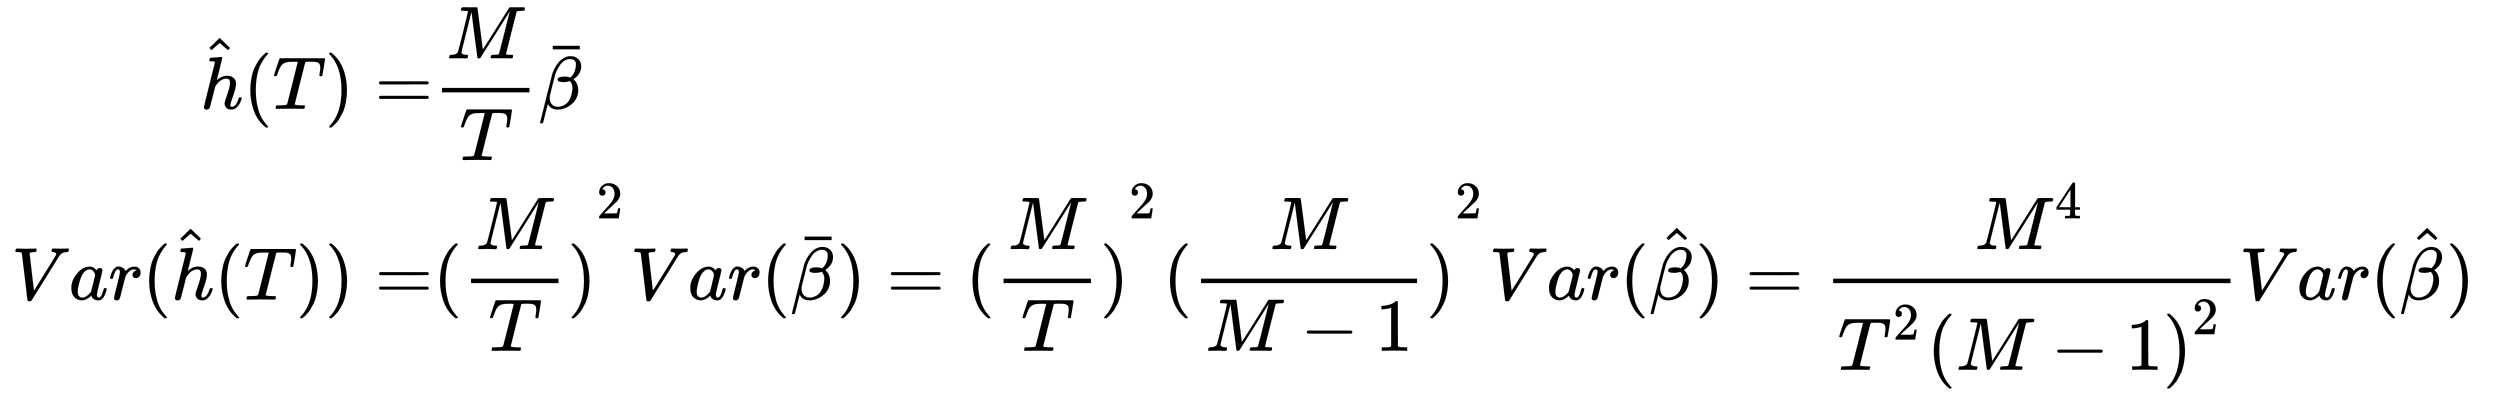 <svg xmlns="http://www.w3.org/2000/svg" role="img" aria-hidden="true" style="margin-right: -0.38ex;vertical-align: -5.61ex;font-size: 12pt;font-family: Calibri;color: Black;" aria-label="{\displaystyle {\begin{aligned}{\hat {h}}(T)=&amp;{\frac {M}{T}}{\bar {\beta }}\\Var({\hat {h}}(T))=&amp;{{({\frac {M}{T}})}^{2}}Var({\bar {\beta }})={{({\frac {M}{T}})}^{2}}{{({\frac {M}{M-1}})}^{2}}Var({\hat {\beta }})={\frac {{M}^{4}}{{{T}^{2}}{{(M-1)}^{2}}}}Var({\hat {\beta }})\end{aligned}}\,\!}" viewBox="0 -2899.2 33484.2 5315.5" focusable="false" width="77.77ex" height="12.346ex" xmlns:xlink="http://www.w3.org/1999/xlink"><defs id="MathJax_SVG_glyphs"><path id="MJMATHI-68" stroke-width="1" d="M 137 683 Q 138 683 209 688 T 282 694 Q 294 694 294 685 Q 294 674 258 534 Q 220 386 220 383 Q 220 381 227 388 Q 288 442 357 442 Q 411 442 444 415 T 478 336 Q 478 285 440 178 T 402 50 Q 403 36 407 31 T 422 26 Q 450 26 474 56 T 513 138 Q 516 149 519 151 T 535 153 Q 555 153 555 145 Q 555 144 551 130 Q 535 71 500 33 Q 466 -10 419 -10 H 414 Q 367 -10 346 17 T 325 74 Q 325 90 361 192 T 398 345 Q 398 404 354 404 H 349 Q 266 404 205 306 L 198 293 L 164 158 Q 132 28 127 16 Q 114 -11 83 -11 Q 69 -11 59 -2 T 48 16 Q 48 30 121 320 L 195 616 Q 195 629 188 632 T 149 637 H 128 Q 122 643 122 645 T 124 664 Q 129 683 137 683 Z" /><path id="MJMAIN-5E" stroke-width="1" d="M 112 560 L 249 694 L 257 686 Q 387 562 387 560 L 361 531 Q 359 532 303 581 L 250 627 L 195 580 Q 182 569 169 557 T 148 538 L 140 532 Q 138 530 125 546 L 112 560 Z" /><path id="MJMAIN-28" stroke-width="1" d="M 94 250 Q 94 319 104 381 T 127 488 T 164 576 T 202 643 T 244 695 T 277 729 T 302 750 H 315 H 319 Q 333 750 333 741 Q 333 738 316 720 T 275 667 T 226 581 T 184 443 T 167 250 T 184 58 T 225 -81 T 274 -167 T 316 -220 T 333 -241 Q 333 -250 318 -250 H 315 H 302 L 274 -226 Q 180 -141 137 -14 T 94 250 Z" /><path id="MJMATHI-54" stroke-width="1" d="M 40 437 Q 21 437 21 445 Q 21 450 37 501 T 71 602 L 88 651 Q 93 669 101 677 H 569 H 659 Q 691 677 697 676 T 704 667 Q 704 661 687 553 T 668 444 Q 668 437 649 437 Q 640 437 637 437 T 631 442 L 629 445 Q 629 451 635 490 T 641 551 Q 641 586 628 604 T 573 629 Q 568 630 515 631 Q 469 631 457 630 T 439 622 Q 438 621 368 343 T 298 60 Q 298 48 386 46 Q 418 46 427 45 T 436 36 Q 436 31 433 22 Q 429 4 424 1 L 422 0 Q 419 0 415 0 Q 410 0 363 1 T 228 2 Q 99 2 64 0 H 49 Q 43 6 43 9 T 45 27 Q 49 40 55 46 H 83 H 94 Q 174 46 189 55 Q 190 56 191 56 Q 196 59 201 76 T 241 233 Q 258 301 269 344 Q 339 619 339 625 Q 339 630 310 630 H 279 Q 212 630 191 624 Q 146 614 121 583 T 67 467 Q 60 445 57 441 T 43 437 H 40 Z" /><path id="MJMAIN-29" stroke-width="1" d="M 60 749 L 64 750 Q 69 750 74 750 H 86 L 114 726 Q 208 641 251 514 T 294 250 Q 294 182 284 119 T 261 12 T 224 -76 T 186 -143 T 145 -194 T 113 -227 T 90 -246 Q 87 -249 86 -250 H 74 Q 66 -250 63 -250 T 58 -247 T 55 -238 Q 56 -237 66 -225 Q 221 -64 221 250 T 66 725 Q 56 737 55 738 Q 55 746 60 749 Z" /><path id="MJMAIN-3D" stroke-width="1" d="M 56 347 Q 56 360 70 367 H 707 Q 722 359 722 347 Q 722 336 708 328 L 390 327 H 72 Q 56 332 56 347 Z M 56 153 Q 56 168 72 173 H 708 Q 722 163 722 153 Q 722 140 707 133 H 70 Q 56 140 56 153 Z" /><path id="MJMATHI-4D" stroke-width="1" d="M 289 629 Q 289 635 232 637 Q 208 637 201 638 T 194 648 Q 194 649 196 659 Q 197 662 198 666 T 199 671 T 201 676 T 203 679 T 207 681 T 212 683 T 220 683 T 232 684 Q 238 684 262 684 T 307 683 Q 386 683 398 683 T 414 678 Q 415 674 451 396 L 487 117 L 510 154 Q 534 190 574 254 T 662 394 Q 837 673 839 675 Q 840 676 842 678 T 846 681 L 852 683 H 948 Q 965 683 988 683 T 1017 684 Q 1051 684 1051 673 Q 1051 668 1048 656 T 1045 643 Q 1041 637 1008 637 Q 968 636 957 634 T 939 623 Q 936 618 867 340 T 797 59 Q 797 55 798 54 T 805 50 T 822 48 T 855 46 H 886 Q 892 37 892 35 Q 892 19 885 5 Q 880 0 869 0 Q 864 0 828 1 T 736 2 Q 675 2 644 2 T 609 1 Q 592 1 592 11 Q 592 13 594 25 Q 598 41 602 43 T 625 46 Q 652 46 685 49 Q 699 52 704 61 Q 706 65 742 207 T 813 490 T 848 631 L 654 322 Q 458 10 453 5 Q 451 4 449 3 Q 444 0 433 0 Q 418 0 415 7 Q 413 11 374 317 L 335 624 L 267 354 Q 200 88 200 79 Q 206 46 272 46 H 282 Q 288 41 289 37 T 286 19 Q 282 3 278 1 Q 274 0 267 0 Q 265 0 255 0 T 221 1 T 157 2 Q 127 2 95 1 T 58 0 Q 43 0 39 2 T 35 11 Q 35 13 38 25 T 43 40 Q 45 46 65 46 Q 135 46 154 86 Q 158 92 223 354 T 289 629 Z" /><path id="MJMATHI-3B2" stroke-width="1" d="M 29 -194 Q 23 -188 23 -186 Q 23 -183 102 134 T 186 465 Q 208 533 243 584 T 309 658 Q 365 705 429 705 H 431 Q 493 705 533 667 T 573 570 Q 573 465 469 396 L 482 383 Q 533 332 533 252 Q 533 139 448 65 T 257 -10 Q 227 -10 203 -2 T 165 17 T 143 40 T 131 59 T 126 65 L 62 -188 Q 60 -194 42 -194 H 29 Z M 353 431 Q 392 431 427 419 L 432 422 Q 436 426 439 429 T 449 439 T 461 453 T 472 471 T 484 495 T 493 524 T 501 560 Q 503 569 503 593 Q 503 611 502 616 Q 487 667 426 667 Q 384 667 347 643 T 286 582 T 247 514 T 224 455 Q 219 439 186 308 T 152 168 Q 151 163 151 147 Q 151 99 173 68 Q 204 26 260 26 Q 302 26 349 51 T 425 137 Q 441 171 449 214 T 457 279 Q 457 337 422 372 Q 380 358 347 358 H 337 Q 258 358 258 389 Q 258 396 261 403 Q 275 431 353 431 Z" /><path id="MJMAIN-AF" stroke-width="1" d="M 69 544 V 590 H 430 V 544 H 69 Z" /><path id="MJMATHI-56" stroke-width="1" d="M 52 648 Q 52 670 65 683 H 76 Q 118 680 181 680 Q 299 680 320 683 H 330 Q 336 677 336 674 T 334 656 Q 329 641 325 637 H 304 Q 282 635 274 635 Q 245 630 242 620 Q 242 618 271 369 T 301 118 L 374 235 Q 447 352 520 471 T 595 594 Q 599 601 599 609 Q 599 633 555 637 Q 537 637 537 648 Q 537 649 539 661 Q 542 675 545 679 T 558 683 Q 560 683 570 683 T 604 682 T 668 681 Q 737 681 755 683 H 762 Q 769 676 769 672 Q 769 655 760 640 Q 757 637 743 637 Q 730 636 719 635 T 698 630 T 682 623 T 670 615 T 660 608 T 652 599 T 645 592 L 452 282 Q 272 -9 266 -16 Q 263 -18 259 -21 L 241 -22 H 234 Q 216 -22 216 -15 Q 213 -9 177 305 Q 139 623 138 626 Q 133 637 76 637 H 59 Q 52 642 52 648 Z" /><path id="MJMATHI-61" stroke-width="1" d="M 33 157 Q 33 258 109 349 T 280 441 Q 331 441 370 392 Q 386 422 416 422 Q 429 422 439 414 T 449 394 Q 449 381 412 234 T 374 68 Q 374 43 381 35 T 402 26 Q 411 27 422 35 Q 443 55 463 131 Q 469 151 473 152 Q 475 153 483 153 H 487 Q 506 153 506 144 Q 506 138 501 117 T 481 63 T 449 13 Q 436 0 417 -8 Q 409 -10 393 -10 Q 359 -10 336 5 T 306 36 L 300 51 Q 299 52 296 50 Q 294 48 292 46 Q 233 -10 172 -10 Q 117 -10 75 30 T 33 157 Z M 351 328 Q 351 334 346 350 T 323 385 T 277 405 Q 242 405 210 374 T 160 293 Q 131 214 119 129 Q 119 126 119 118 T 118 106 Q 118 61 136 44 T 179 26 Q 217 26 254 59 T 298 110 Q 300 114 325 217 T 351 328 Z" /><path id="MJMATHI-72" stroke-width="1" d="M 21 287 Q 22 290 23 295 T 28 317 T 38 348 T 53 381 T 73 411 T 99 433 T 132 442 Q 161 442 183 430 T 214 408 T 225 388 Q 227 382 228 382 T 236 389 Q 284 441 347 441 H 350 Q 398 441 422 400 Q 430 381 430 363 Q 430 333 417 315 T 391 292 T 366 288 Q 346 288 334 299 T 322 328 Q 322 376 378 392 Q 356 405 342 405 Q 286 405 239 331 Q 229 315 224 298 T 190 165 Q 156 25 151 16 Q 138 -11 108 -11 Q 95 -11 87 -5 T 76 7 T 74 17 Q 74 30 114 189 T 154 366 Q 154 405 128 405 Q 107 405 92 377 T 68 316 T 57 280 Q 55 278 41 278 H 27 Q 21 284 21 287 Z" /><path id="MJMAIN-32" stroke-width="1" d="M 109 429 Q 82 429 66 447 T 50 491 Q 50 562 103 614 T 235 666 Q 326 666 387 610 T 449 465 Q 449 422 429 383 T 381 315 T 301 241 Q 265 210 201 149 L 142 93 L 218 92 Q 375 92 385 97 Q 392 99 409 186 V 189 H 449 V 186 Q 448 183 436 95 T 421 3 V 0 H 50 V 19 V 31 Q 50 38 56 46 T 86 81 Q 115 113 136 137 Q 145 147 170 174 T 204 211 T 233 244 T 261 278 T 284 308 T 305 340 T 320 369 T 333 401 T 340 431 T 343 464 Q 343 527 309 573 T 212 619 Q 179 619 154 602 T 119 569 T 109 550 Q 109 549 114 549 Q 132 549 151 535 T 170 489 Q 170 464 154 447 T 109 429 Z" /><path id="MJMAIN-2212" stroke-width="1" d="M 84 237 T 84 250 T 98 270 H 679 Q 694 262 694 250 T 679 230 H 98 Q 84 237 84 250 Z" /><path id="MJMAIN-31" stroke-width="1" d="M 213 578 L 200 573 Q 186 568 160 563 T 102 556 H 83 V 602 H 102 Q 149 604 189 617 T 245 641 T 273 663 Q 275 666 285 666 Q 294 666 302 660 V 361 L 303 61 Q 310 54 315 52 T 339 48 T 401 46 H 427 V 0 H 416 Q 395 3 257 3 Q 121 3 100 0 H 88 V 46 H 114 Q 136 46 152 46 T 177 47 T 193 50 T 201 52 T 207 57 T 213 61 V 578 Z" /><path id="MJMAIN-34" stroke-width="1" d="M 462 0 Q 444 3 333 3 Q 217 3 199 0 H 190 V 46 H 221 Q 241 46 248 46 T 265 48 T 279 53 T 286 61 Q 287 63 287 115 V 165 H 28 V 211 L 179 442 Q 332 674 334 675 Q 336 677 355 677 H 373 L 379 671 V 211 H 471 V 165 H 379 V 114 Q 379 73 379 66 T 385 54 Q 393 47 442 46 H 471 V 0 H 462 Z M 293 211 V 545 L 74 212 L 183 211 H 293 Z" /></defs><g fill="currentColor" stroke="currentColor" stroke-width="0" transform="matrix(1 0 0 -1 0 0)"><g transform="translate(167)"><g transform="translate(-13)"><g transform="translate(2529 1442)"><use x="0" y="0" xmlns:NS2="http://www.w3.org/1999/xlink" NS2:href="#MJMATHI-68" /><use x="10" y="255" xmlns:NS3="http://www.w3.org/1999/xlink" NS3:href="#MJMAIN-5E" /><use x="576" y="0" xmlns:NS4="http://www.w3.org/1999/xlink" NS4:href="#MJMAIN-28" /><use x="966" y="0" xmlns:NS5="http://www.w3.org/1999/xlink" NS5:href="#MJMATHI-54" /><use x="1670" y="0" xmlns:NS6="http://www.w3.org/1999/xlink" NS6:href="#MJMAIN-29" /><use x="2337" y="0" xmlns:NS7="http://www.w3.org/1999/xlink" NS7:href="#MJMAIN-3D" /></g><g transform="translate(0 -1113)"><use x="0" y="0" xmlns:NS8="http://www.w3.org/1999/xlink" NS8:href="#MJMATHI-56" /><use x="769" y="0" xmlns:NS9="http://www.w3.org/1999/xlink" NS9:href="#MJMATHI-61" /><use x="1299" y="0" xmlns:NS10="http://www.w3.org/1999/xlink" NS10:href="#MJMATHI-72" /><use x="1750" y="0" xmlns:NS11="http://www.w3.org/1999/xlink" NS11:href="#MJMAIN-28" /><g transform="translate(2140)"><use x="0" y="0" xmlns:NS12="http://www.w3.org/1999/xlink" NS12:href="#MJMATHI-68" /><use x="10" y="255" xmlns:NS13="http://www.w3.org/1999/xlink" NS13:href="#MJMAIN-5E" /></g><use x="2716" y="0" xmlns:NS14="http://www.w3.org/1999/xlink" NS14:href="#MJMAIN-28" /><use x="3106" y="0" xmlns:NS15="http://www.w3.org/1999/xlink" NS15:href="#MJMATHI-54" /><use x="3810" y="0" xmlns:NS16="http://www.w3.org/1999/xlink" NS16:href="#MJMAIN-29" /><use x="4200" y="0" xmlns:NS17="http://www.w3.org/1999/xlink" NS17:href="#MJMAIN-29" /><use x="4867" y="0" xmlns:NS18="http://www.w3.org/1999/xlink" NS18:href="#MJMAIN-3D" /></g></g><g transform="translate(5633)"><g transform="translate(0 1442)"><g transform="translate(120)"><rect stroke="none" x="0" y="220" width="1171" height="60" /><use x="60" y="676" xmlns:NS19="http://www.w3.org/1999/xlink" NS19:href="#MJMATHI-4D" /><use x="233" y="-686" xmlns:NS20="http://www.w3.org/1999/xlink" NS20:href="#MJMATHI-54" /></g><g transform="translate(1411)"><use x="0" y="0" xmlns:NS21="http://www.w3.org/1999/xlink" NS21:href="#MJMATHI-3B2" /><use x="124" y="253" xmlns:NS22="http://www.w3.org/1999/xlink" NS22:href="#MJMAIN-AF" /></g></g><g transform="translate(0 -1113)"><use x="0" y="0" xmlns:NS23="http://www.w3.org/1999/xlink" NS23:href="#MJMAIN-28" /><g transform="translate(389)"><g transform="translate(120)"><rect stroke="none" x="0" y="220" width="1171" height="60" /><use x="60" y="676" xmlns:NS24="http://www.w3.org/1999/xlink" NS24:href="#MJMATHI-4D" /><use x="233" y="-686" xmlns:NS25="http://www.w3.org/1999/xlink" NS25:href="#MJMATHI-54" /></g></g><use x="1801" y="0" xmlns:NS26="http://www.w3.org/1999/xlink" NS26:href="#MJMAIN-29" /><use transform="scale(0.707)" x="3097" y="1539" xmlns:NS27="http://www.w3.org/1999/xlink" NS27:href="#MJMAIN-32" /><use x="2644" y="0" xmlns:NS28="http://www.w3.org/1999/xlink" NS28:href="#MJMATHI-56" /><use x="3413" y="0" xmlns:NS29="http://www.w3.org/1999/xlink" NS29:href="#MJMATHI-61" /><use x="3943" y="0" xmlns:NS30="http://www.w3.org/1999/xlink" NS30:href="#MJMATHI-72" /><use x="4394" y="0" xmlns:NS31="http://www.w3.org/1999/xlink" NS31:href="#MJMAIN-28" /><g transform="translate(4784)"><use x="0" y="0" xmlns:NS32="http://www.w3.org/1999/xlink" NS32:href="#MJMATHI-3B2" /><use x="124" y="253" xmlns:NS33="http://www.w3.org/1999/xlink" NS33:href="#MJMAIN-AF" /></g><use x="5409" y="0" xmlns:NS34="http://www.w3.org/1999/xlink" NS34:href="#MJMAIN-29" /><use x="6076" y="0" xmlns:NS35="http://www.w3.org/1999/xlink" NS35:href="#MJMAIN-3D" /><g transform="translate(7132)"><use x="0" y="0" xmlns:NS36="http://www.w3.org/1999/xlink" NS36:href="#MJMAIN-28" /><g transform="translate(389)"><g transform="translate(120)"><rect stroke="none" x="0" y="220" width="1171" height="60" /><use x="60" y="676" xmlns:NS37="http://www.w3.org/1999/xlink" NS37:href="#MJMATHI-4D" /><use x="233" y="-686" xmlns:NS38="http://www.w3.org/1999/xlink" NS38:href="#MJMATHI-54" /></g></g><use x="1801" y="0" xmlns:NS39="http://www.w3.org/1999/xlink" NS39:href="#MJMAIN-29" /><use transform="scale(0.707)" x="3097" y="1539" xmlns:NS40="http://www.w3.org/1999/xlink" NS40:href="#MJMAIN-32" /></g><g transform="translate(9777)"><use x="0" y="0" xmlns:NS41="http://www.w3.org/1999/xlink" NS41:href="#MJMAIN-28" /><g transform="translate(389)"><g transform="translate(120)"><rect stroke="none" x="0" y="220" width="2894" height="60" /><use x="921" y="676" xmlns:NS42="http://www.w3.org/1999/xlink" NS42:href="#MJMATHI-4D" /><g transform="translate(60 -686)"><use x="0" y="0" xmlns:NS43="http://www.w3.org/1999/xlink" NS43:href="#MJMATHI-4D" /><use x="1273" y="0" xmlns:NS44="http://www.w3.org/1999/xlink" NS44:href="#MJMAIN-2212" /><use x="2274" y="0" xmlns:NS45="http://www.w3.org/1999/xlink" NS45:href="#MJMAIN-31" /></g></g></g><use x="3524" y="0" xmlns:NS46="http://www.w3.org/1999/xlink" NS46:href="#MJMAIN-29" /><use transform="scale(0.707)" x="5535" y="1539" xmlns:NS47="http://www.w3.org/1999/xlink" NS47:href="#MJMAIN-32" /></g><use x="14145" y="0" xmlns:NS48="http://www.w3.org/1999/xlink" NS48:href="#MJMATHI-56" /><use x="14914" y="0" xmlns:NS49="http://www.w3.org/1999/xlink" NS49:href="#MJMATHI-61" /><use x="15444" y="0" xmlns:NS50="http://www.w3.org/1999/xlink" NS50:href="#MJMATHI-72" /><use x="15895" y="0" xmlns:NS51="http://www.w3.org/1999/xlink" NS51:href="#MJMAIN-28" /><g transform="translate(16285)"><use x="0" y="0" xmlns:NS52="http://www.w3.org/1999/xlink" NS52:href="#MJMATHI-3B2" /><use x="124" y="266" xmlns:NS53="http://www.w3.org/1999/xlink" NS53:href="#MJMAIN-5E" /></g><use x="16909" y="0" xmlns:NS54="http://www.w3.org/1999/xlink" NS54:href="#MJMAIN-29" /><use x="17577" y="0" xmlns:NS55="http://www.w3.org/1999/xlink" NS55:href="#MJMAIN-3D" /><g transform="translate(18633)"><g transform="translate(120)"><rect stroke="none" x="0" y="220" width="5322" height="60" /><g transform="translate(1896 676)"><use x="0" y="0" xmlns:NS56="http://www.w3.org/1999/xlink" NS56:href="#MJMATHI-4D" /><use transform="scale(0.707)" x="1521" y="582" xmlns:NS57="http://www.w3.org/1999/xlink" NS57:href="#MJMAIN-34" /></g><g transform="translate(60 -941)"><use x="0" y="0" xmlns:NS58="http://www.w3.org/1999/xlink" NS58:href="#MJMATHI-54" /><use transform="scale(0.707)" x="1047" y="572" xmlns:NS59="http://www.w3.org/1999/xlink" NS59:href="#MJMAIN-32" /><g transform="translate(1194)"><use x="0" y="0" xmlns:NS60="http://www.w3.org/1999/xlink" NS60:href="#MJMAIN-28" /><use x="389" y="0" xmlns:NS61="http://www.w3.org/1999/xlink" NS61:href="#MJMATHI-4D" /><use x="1663" y="0" xmlns:NS62="http://www.w3.org/1999/xlink" NS62:href="#MJMAIN-2212" /><use x="2663" y="0" xmlns:NS63="http://www.w3.org/1999/xlink" NS63:href="#MJMAIN-31" /><use x="3164" y="0" xmlns:NS64="http://www.w3.org/1999/xlink" NS64:href="#MJMAIN-29" /><use transform="scale(0.707)" x="5026" y="675" xmlns:NS65="http://www.w3.org/1999/xlink" NS65:href="#MJMAIN-32" /></g></g></g></g><use x="24195" y="0" xmlns:NS66="http://www.w3.org/1999/xlink" NS66:href="#MJMATHI-56" /><use x="24965" y="0" xmlns:NS67="http://www.w3.org/1999/xlink" NS67:href="#MJMATHI-61" /><use x="25494" y="0" xmlns:NS68="http://www.w3.org/1999/xlink" NS68:href="#MJMATHI-72" /><use x="25946" y="0" xmlns:NS69="http://www.w3.org/1999/xlink" NS69:href="#MJMAIN-28" /><g transform="translate(26335)"><use x="0" y="0" xmlns:NS70="http://www.w3.org/1999/xlink" NS70:href="#MJMATHI-3B2" /><use x="124" y="266" xmlns:NS71="http://www.w3.org/1999/xlink" NS71:href="#MJMAIN-5E" /></g><use x="26960" y="0" xmlns:NS72="http://www.w3.org/1999/xlink" NS72:href="#MJMAIN-29" /></g></g></g></g></svg>